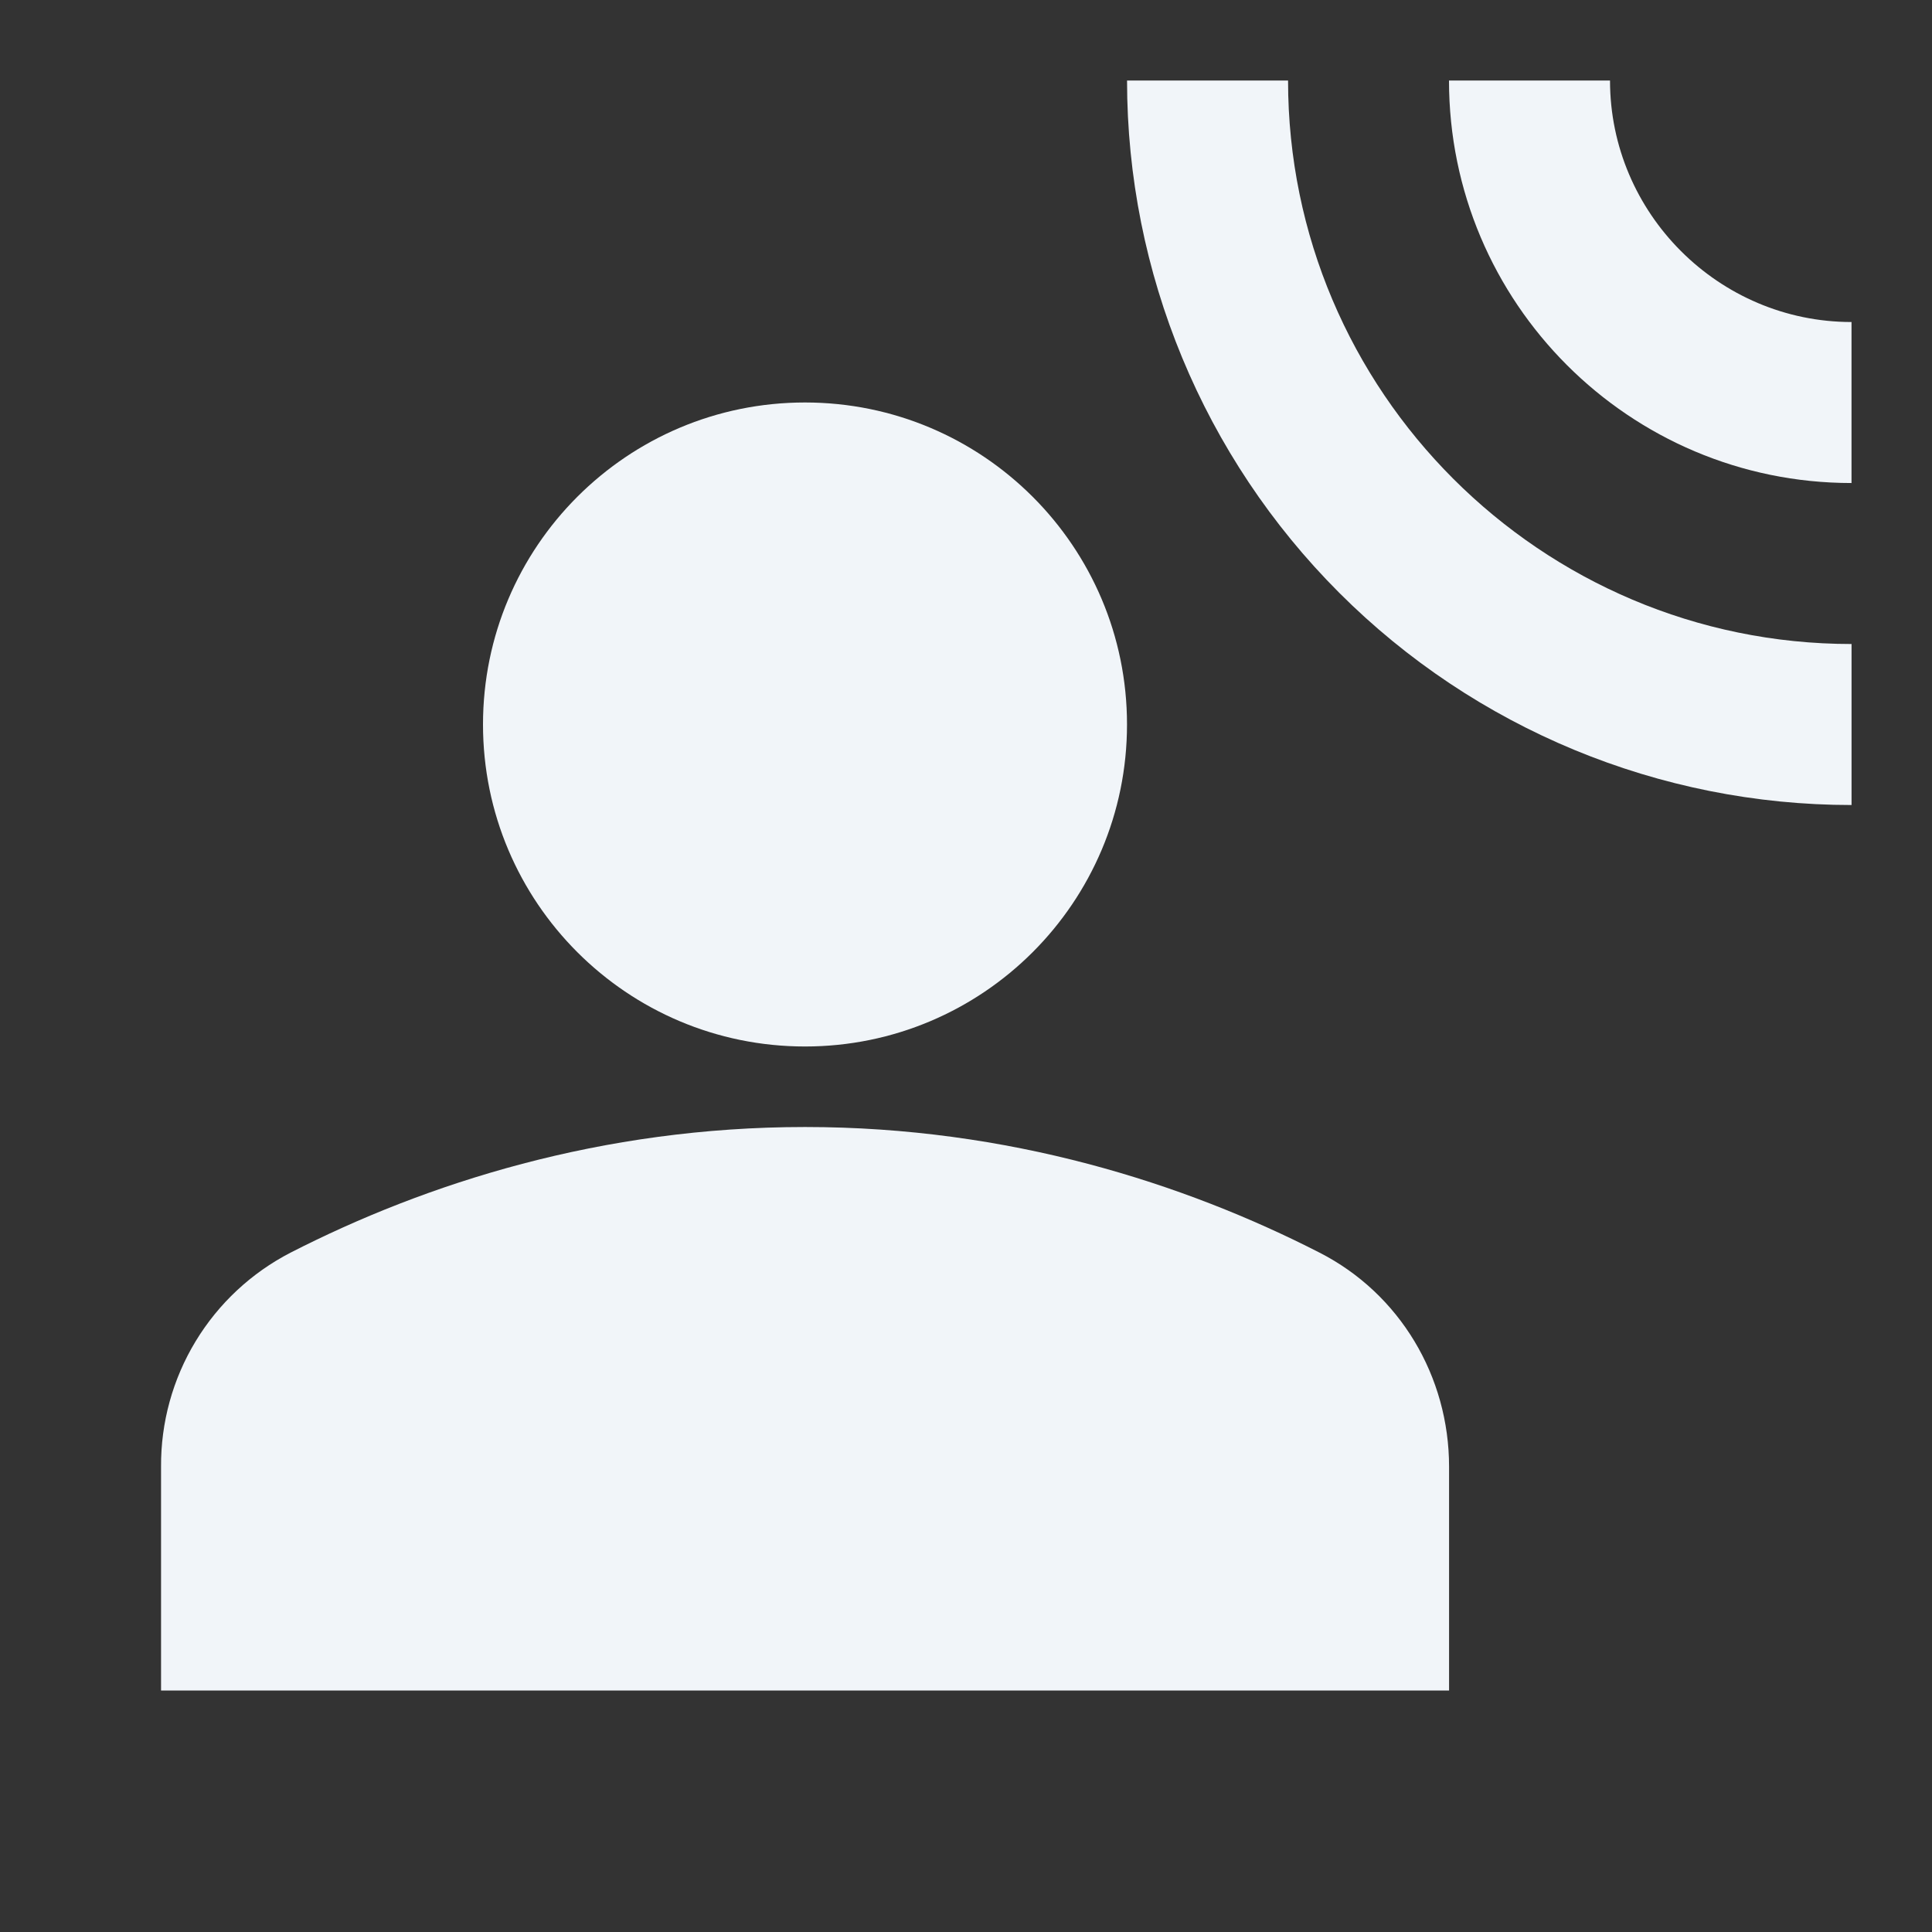 <svg width="56" height="56" viewBox="0 0 56 56" fill="none" xmlns="http://www.w3.org/2000/svg">
<rect x="0" y="0" width="56" height="56" fill="#333333" stroke="none"/>
<path d="M23.333 30.333C28.488 30.333 32.667 26.154 32.667 20.999C32.667 15.845 28.488 11.666 23.333 11.666C18.179 11.666 14 15.845 14 20.999C14 26.154 18.179 30.333 23.333 30.333Z" fill="#F1F5F9"/>
<path d="M38.245 36.307C34.325 34.301 29.238 32.667 23.335 32.667C17.431 32.667 12.345 34.301 8.425 36.307C7.286 36.894 6.332 37.784 5.669 38.88C5.006 39.975 4.66 41.233 4.668 42.514V49.001H42.002V42.514C42.002 39.901 40.578 37.497 38.245 36.307ZM37.335 2.334H32.668C32.668 7.904 34.881 13.245 38.819 17.183C42.757 21.122 48.099 23.334 53.668 23.334V18.667C44.661 18.667 37.335 11.341 37.335 2.334Z" fill="#F1F5F9"/>
<path d="M46.667 2.334H42C42 8.774 47.227 14.001 53.667 14.001V9.334C49.817 9.334 46.667 6.184 46.667 2.334Z" fill="#F1F5F9"/>
</svg>
